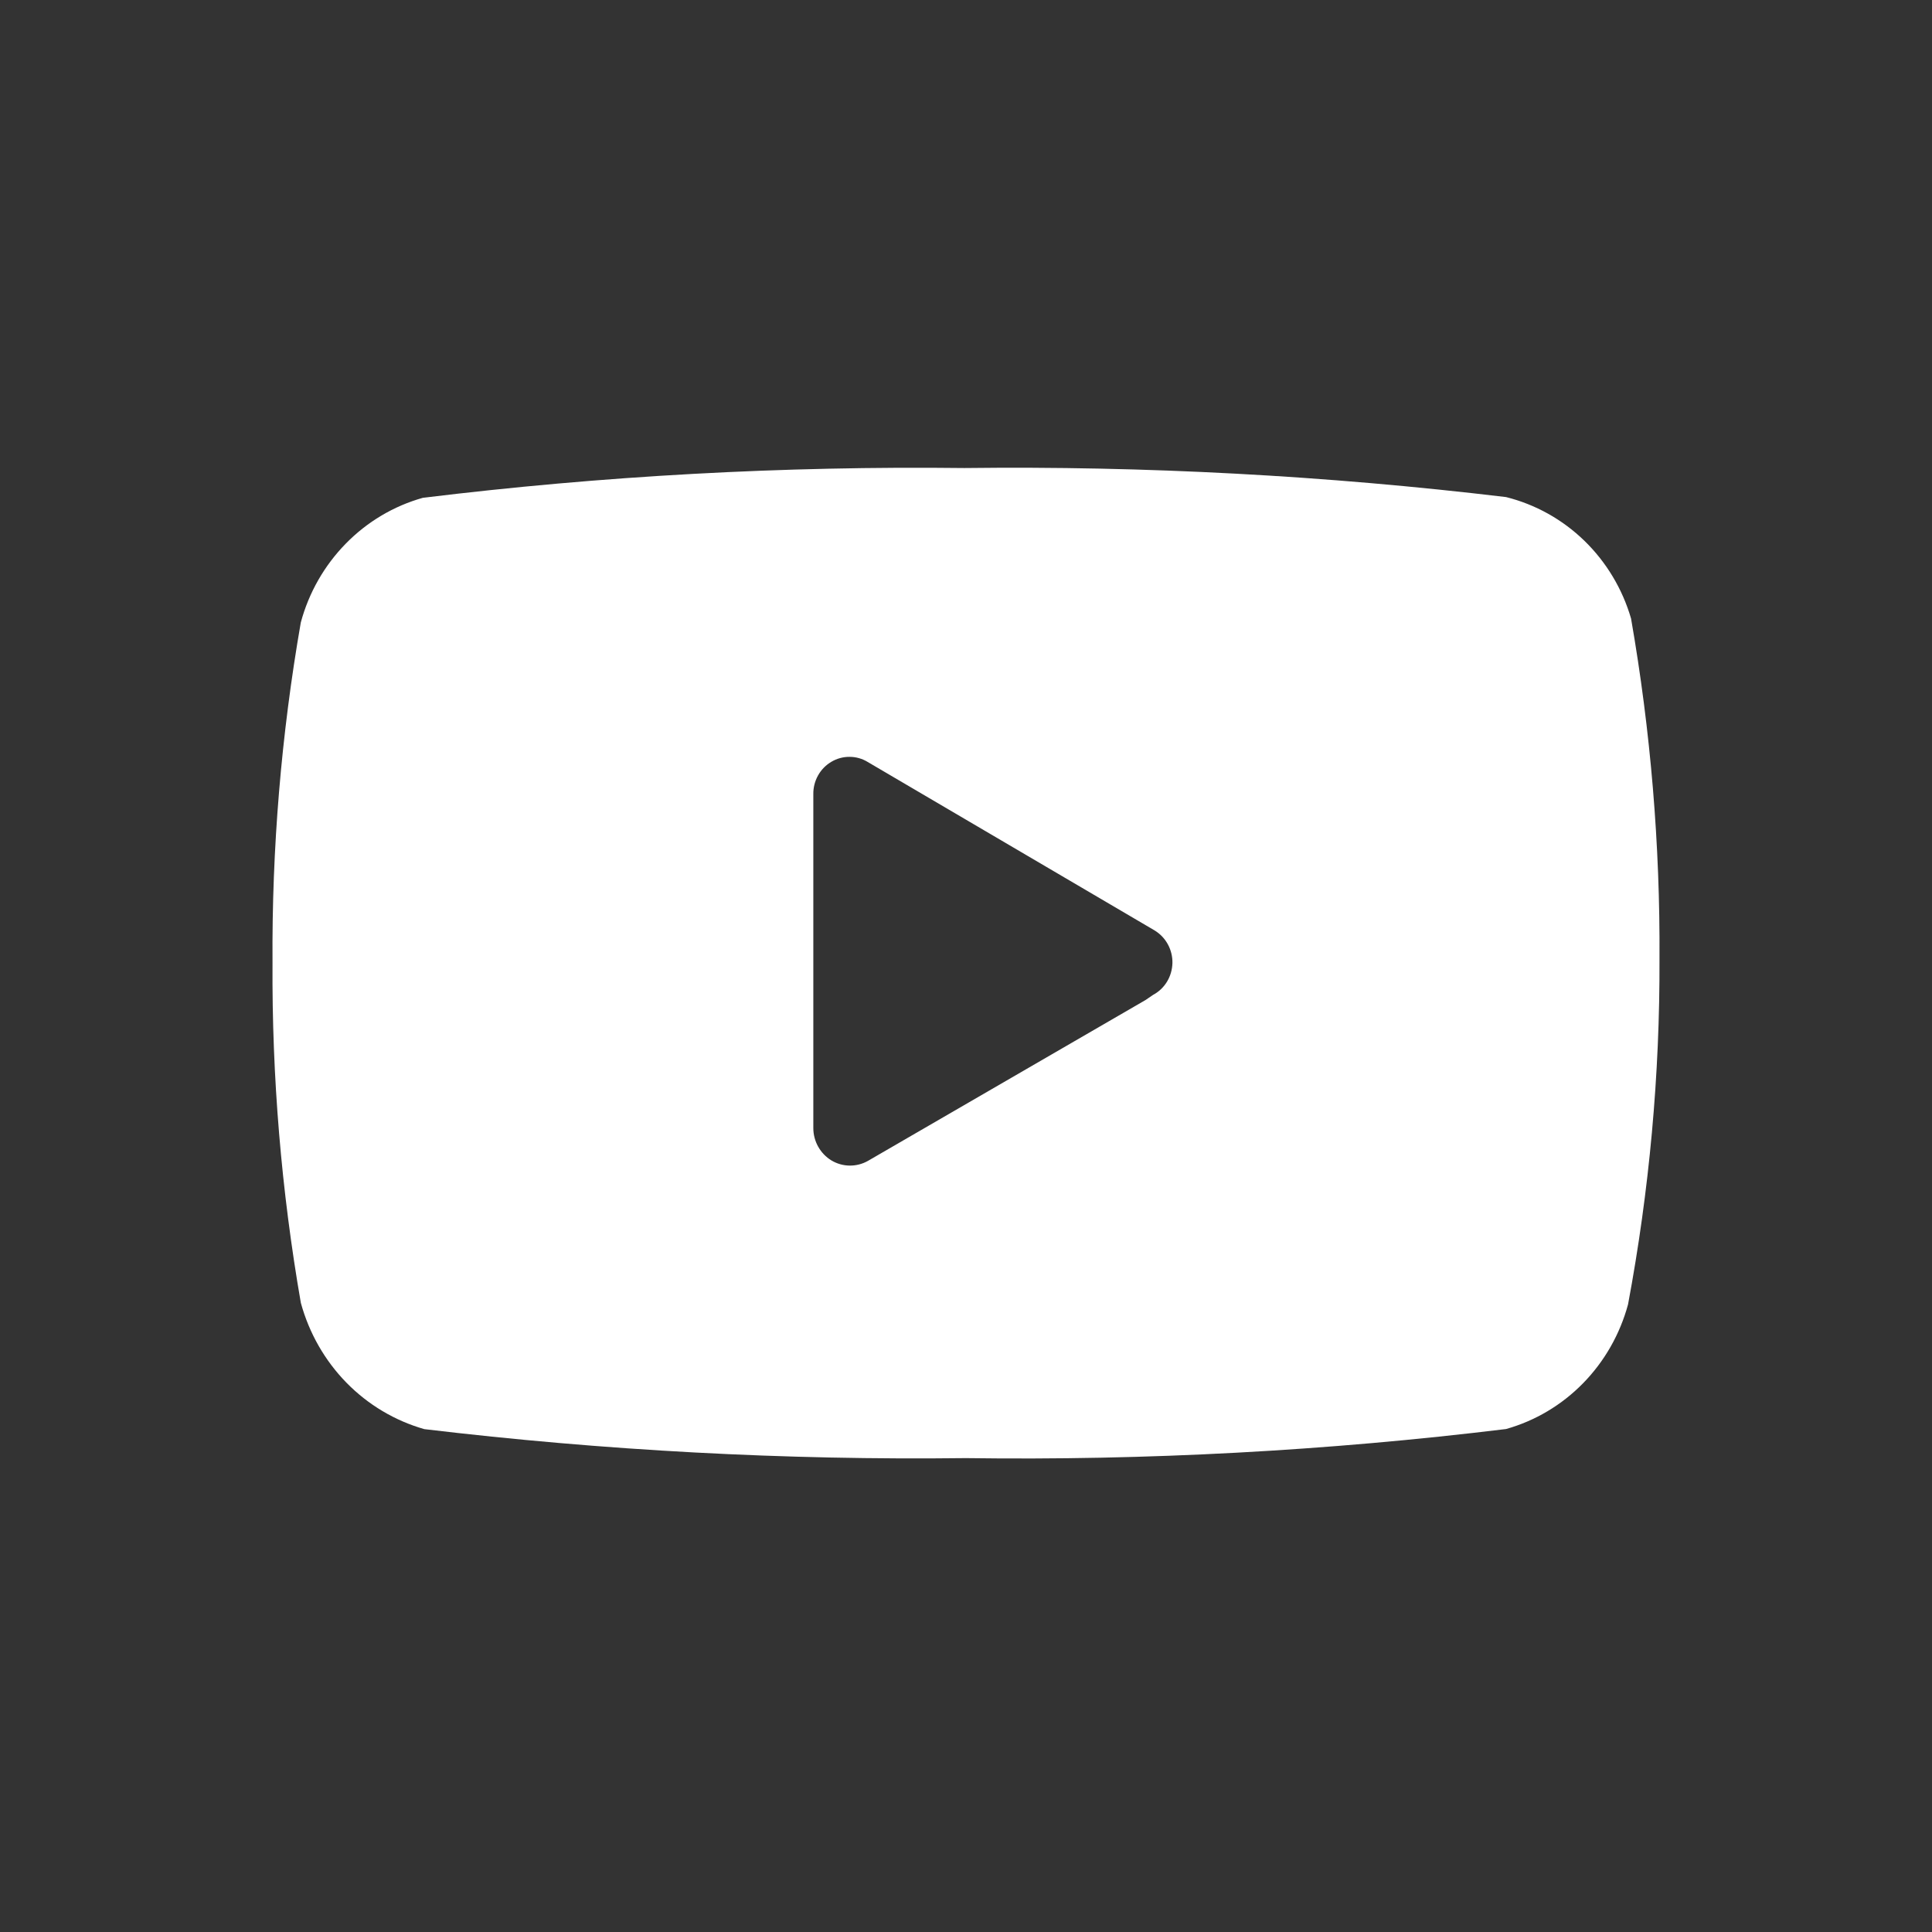 <svg width="39" height="39" viewBox="0 0 39 39" fill="none" xmlns="http://www.w3.org/2000/svg">
<rect x="0" y="0" width="39" height="39" fill="#333333" stroke="none"/>
<path d="M33.499 19.354C33.513 17.052 33.32 14.753 32.925 12.486C32.751 11.888 32.426 11.347 31.983 10.916C31.54 10.486 30.995 10.182 30.401 10.034C26.773 9.6 23.12 9.404 19.467 9.448C15.815 9.405 12.163 9.605 8.536 10.049C7.947 10.214 7.41 10.534 6.979 10.975C6.547 11.416 6.234 11.964 6.072 12.566C5.677 14.833 5.486 17.131 5.501 19.433C5.487 21.736 5.679 24.034 6.073 26.3C6.239 26.908 6.555 27.462 6.991 27.909C7.428 28.356 7.97 28.679 8.565 28.849C12.194 29.282 15.845 29.478 19.499 29.434C23.142 29.484 26.784 29.288 30.401 28.847C30.989 28.682 31.526 28.363 31.957 27.922C32.389 27.481 32.701 26.933 32.864 26.332C33.294 24.032 33.508 21.695 33.499 19.354ZM23.124 20.187L17.517 23.436C17.404 23.499 17.277 23.531 17.148 23.529C17.019 23.527 16.893 23.491 16.782 23.424C16.672 23.357 16.58 23.261 16.516 23.147C16.452 23.033 16.418 22.904 16.418 22.772V16.031C16.416 15.899 16.449 15.769 16.513 15.654C16.577 15.539 16.67 15.444 16.782 15.378C16.893 15.312 17.02 15.277 17.15 15.278C17.279 15.278 17.406 15.314 17.517 15.382L23.309 18.783C23.42 18.851 23.512 18.947 23.575 19.063C23.638 19.179 23.67 19.31 23.667 19.442C23.663 19.575 23.626 19.704 23.558 19.816C23.489 19.929 23.393 20.021 23.278 20.082L23.124 20.187Z" fill="white"/>
</svg>
